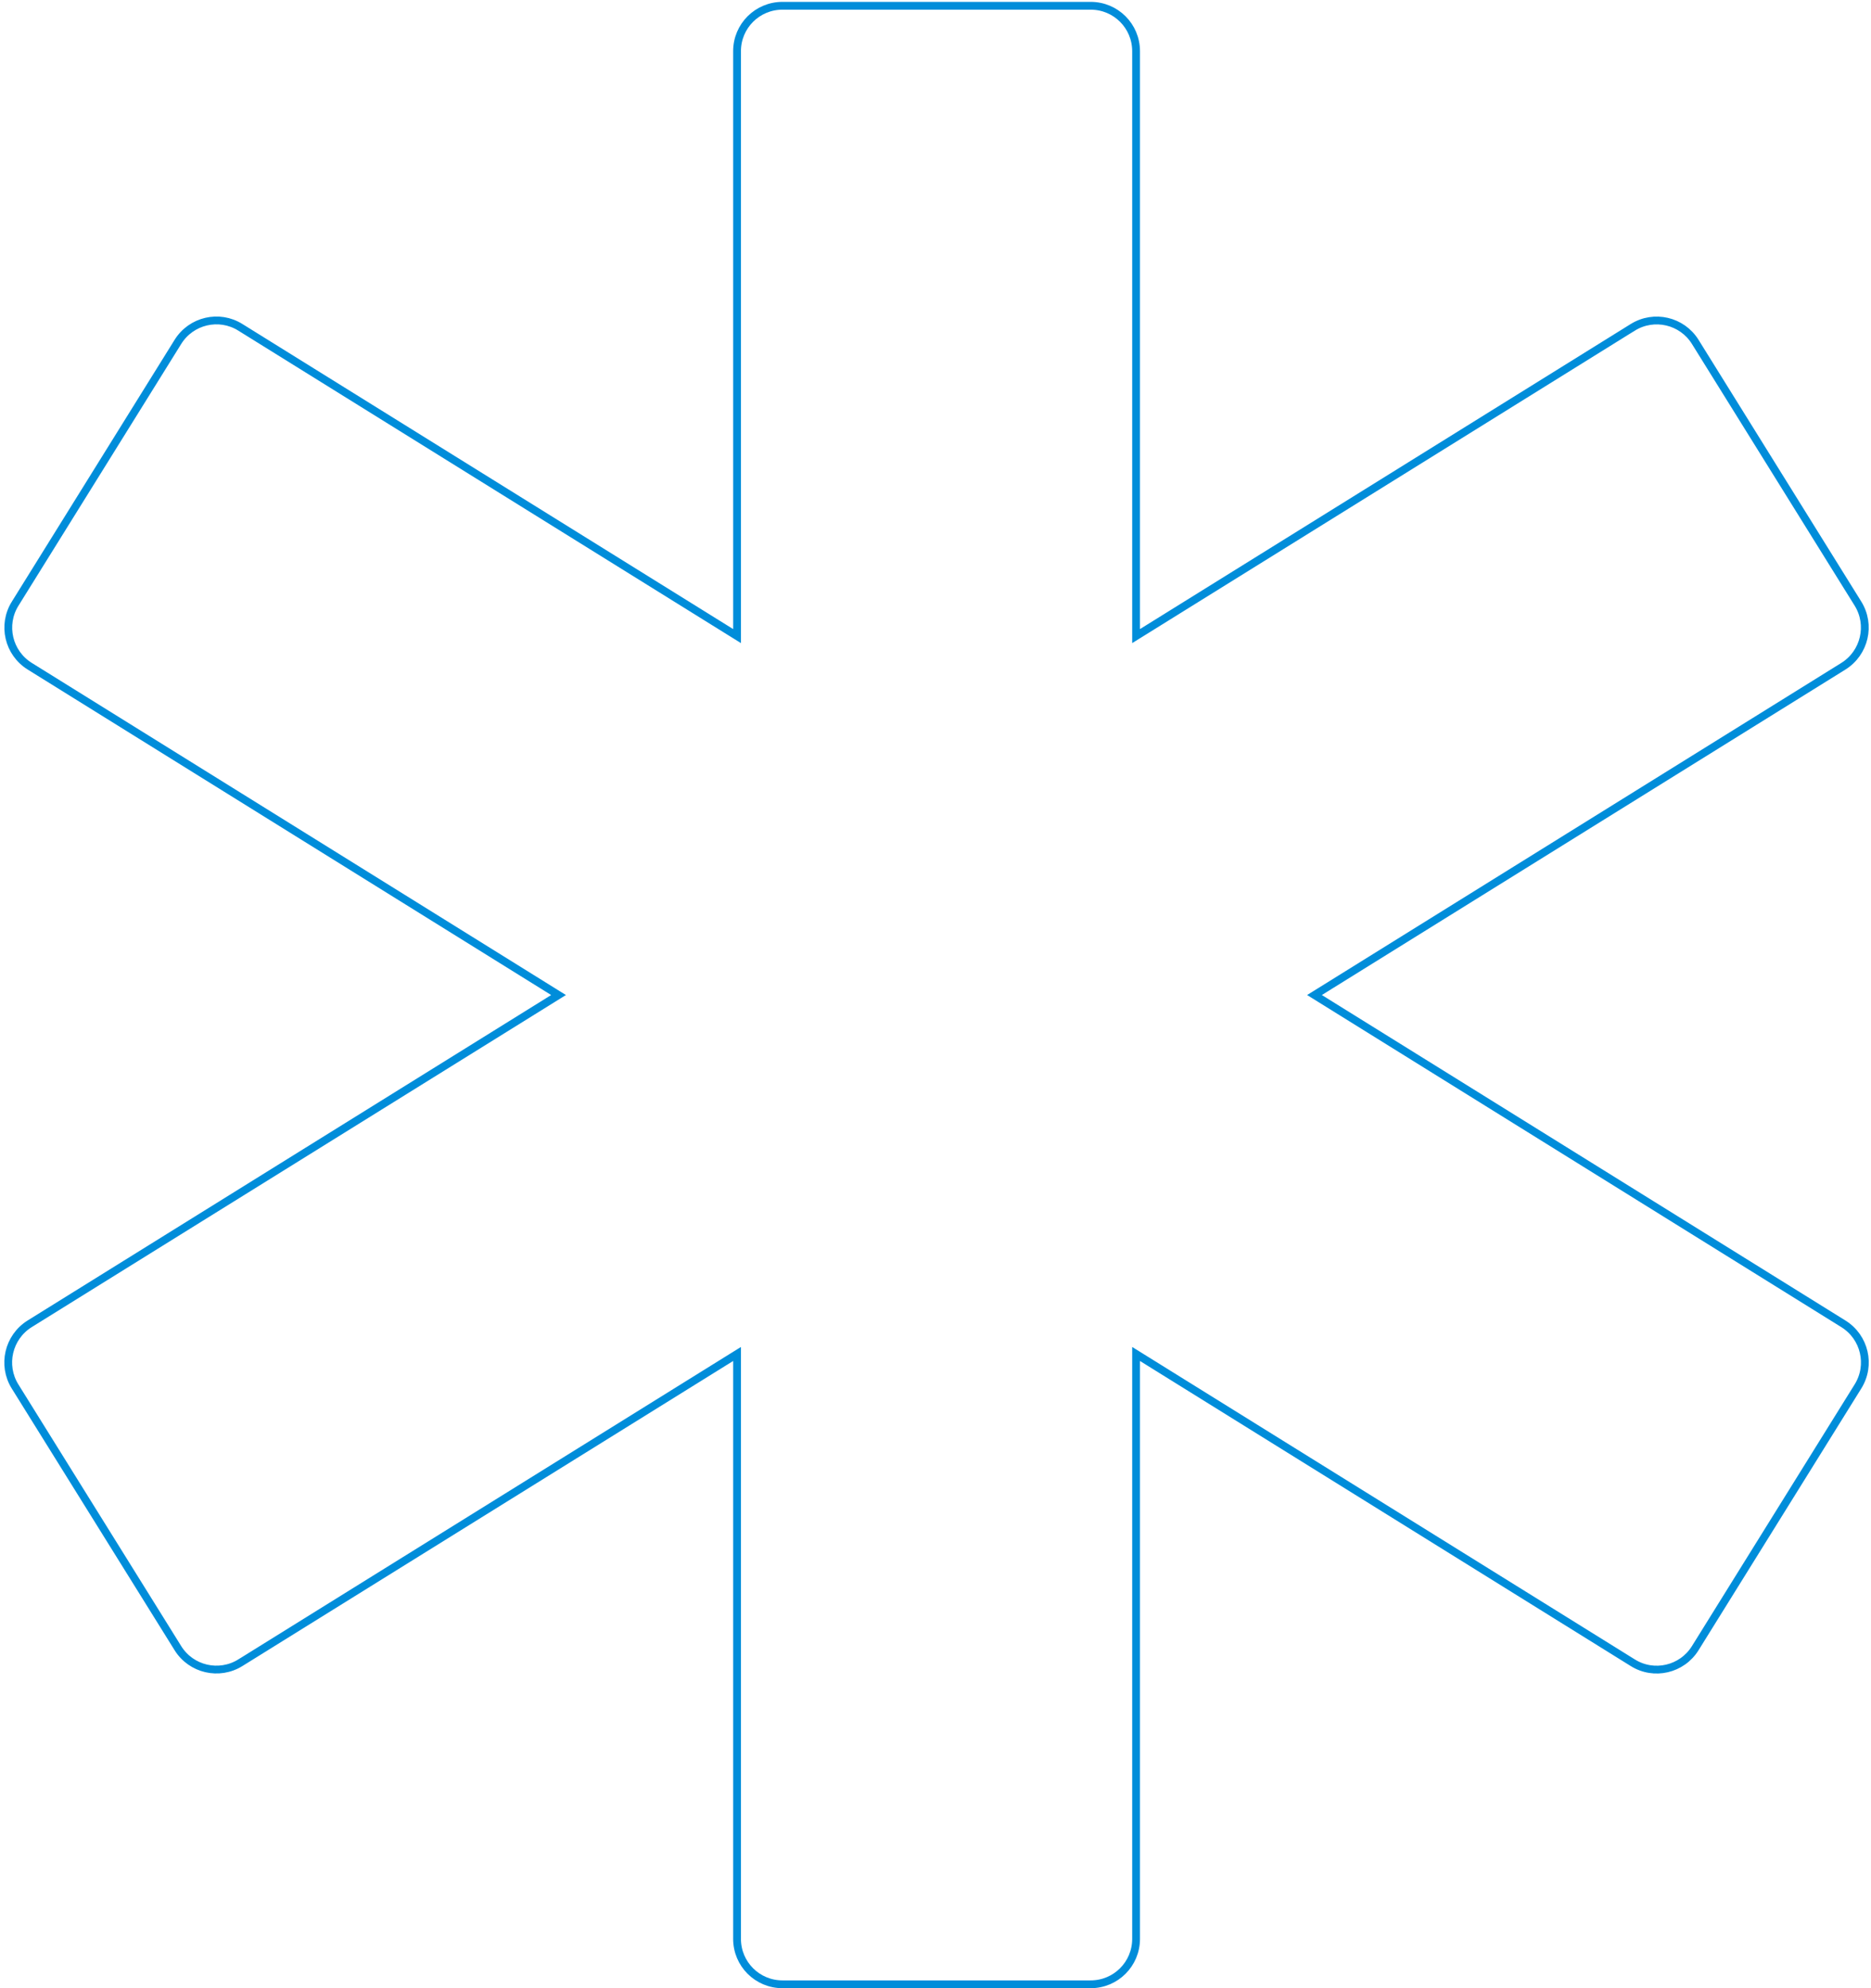 <svg width="240" height="255" viewBox="0 0 240 255" fill="none" xmlns="http://www.w3.org/2000/svg">
<path d="M169.296 127.196L168.613 127.62L169.296 128.045L236.463 169.794C239.191 171.49 240.039 175.08 238.328 177.823L238.328 177.823L217.454 211.391C215.757 214.12 212.167 214.966 209.441 213.257L209.439 213.256L146.494 174.132L145.73 173.658V174.557V248.676C145.73 251.9 143.13 254.5 139.907 254.5H100.368C97.145 254.5 94.544 251.9 94.544 248.676V174.557V173.658L93.78 174.132L30.835 213.256L31.082 213.653L30.835 213.256C28.107 214.953 24.517 214.118 22.821 211.391L22.821 211.391L1.931 177.823C1.931 177.823 1.931 177.823 1.931 177.823C0.235 175.096 1.068 171.505 3.798 169.793C3.798 169.793 3.798 169.793 3.798 169.793L70.963 128.045L71.646 127.62L70.963 127.196L3.812 85.447C1.084 83.751 0.236 80.161 1.946 77.418L1.947 77.418L22.821 43.85L22.821 43.85C24.518 41.121 28.108 40.275 30.834 41.983L30.835 41.984L93.78 81.109L94.544 81.583V80.684V6.565C94.544 3.341 97.145 0.741 100.368 0.741H139.907C143.13 0.741 145.73 3.341 145.73 6.565V80.684V81.583L146.494 81.109L209.439 41.984L209.197 41.595L209.44 41.984C212.168 40.288 215.758 41.123 217.454 43.85L238.328 77.418C240.024 80.145 239.191 83.737 236.461 85.448L169.296 127.196Z" stroke="#008DDA"/>
</svg>
